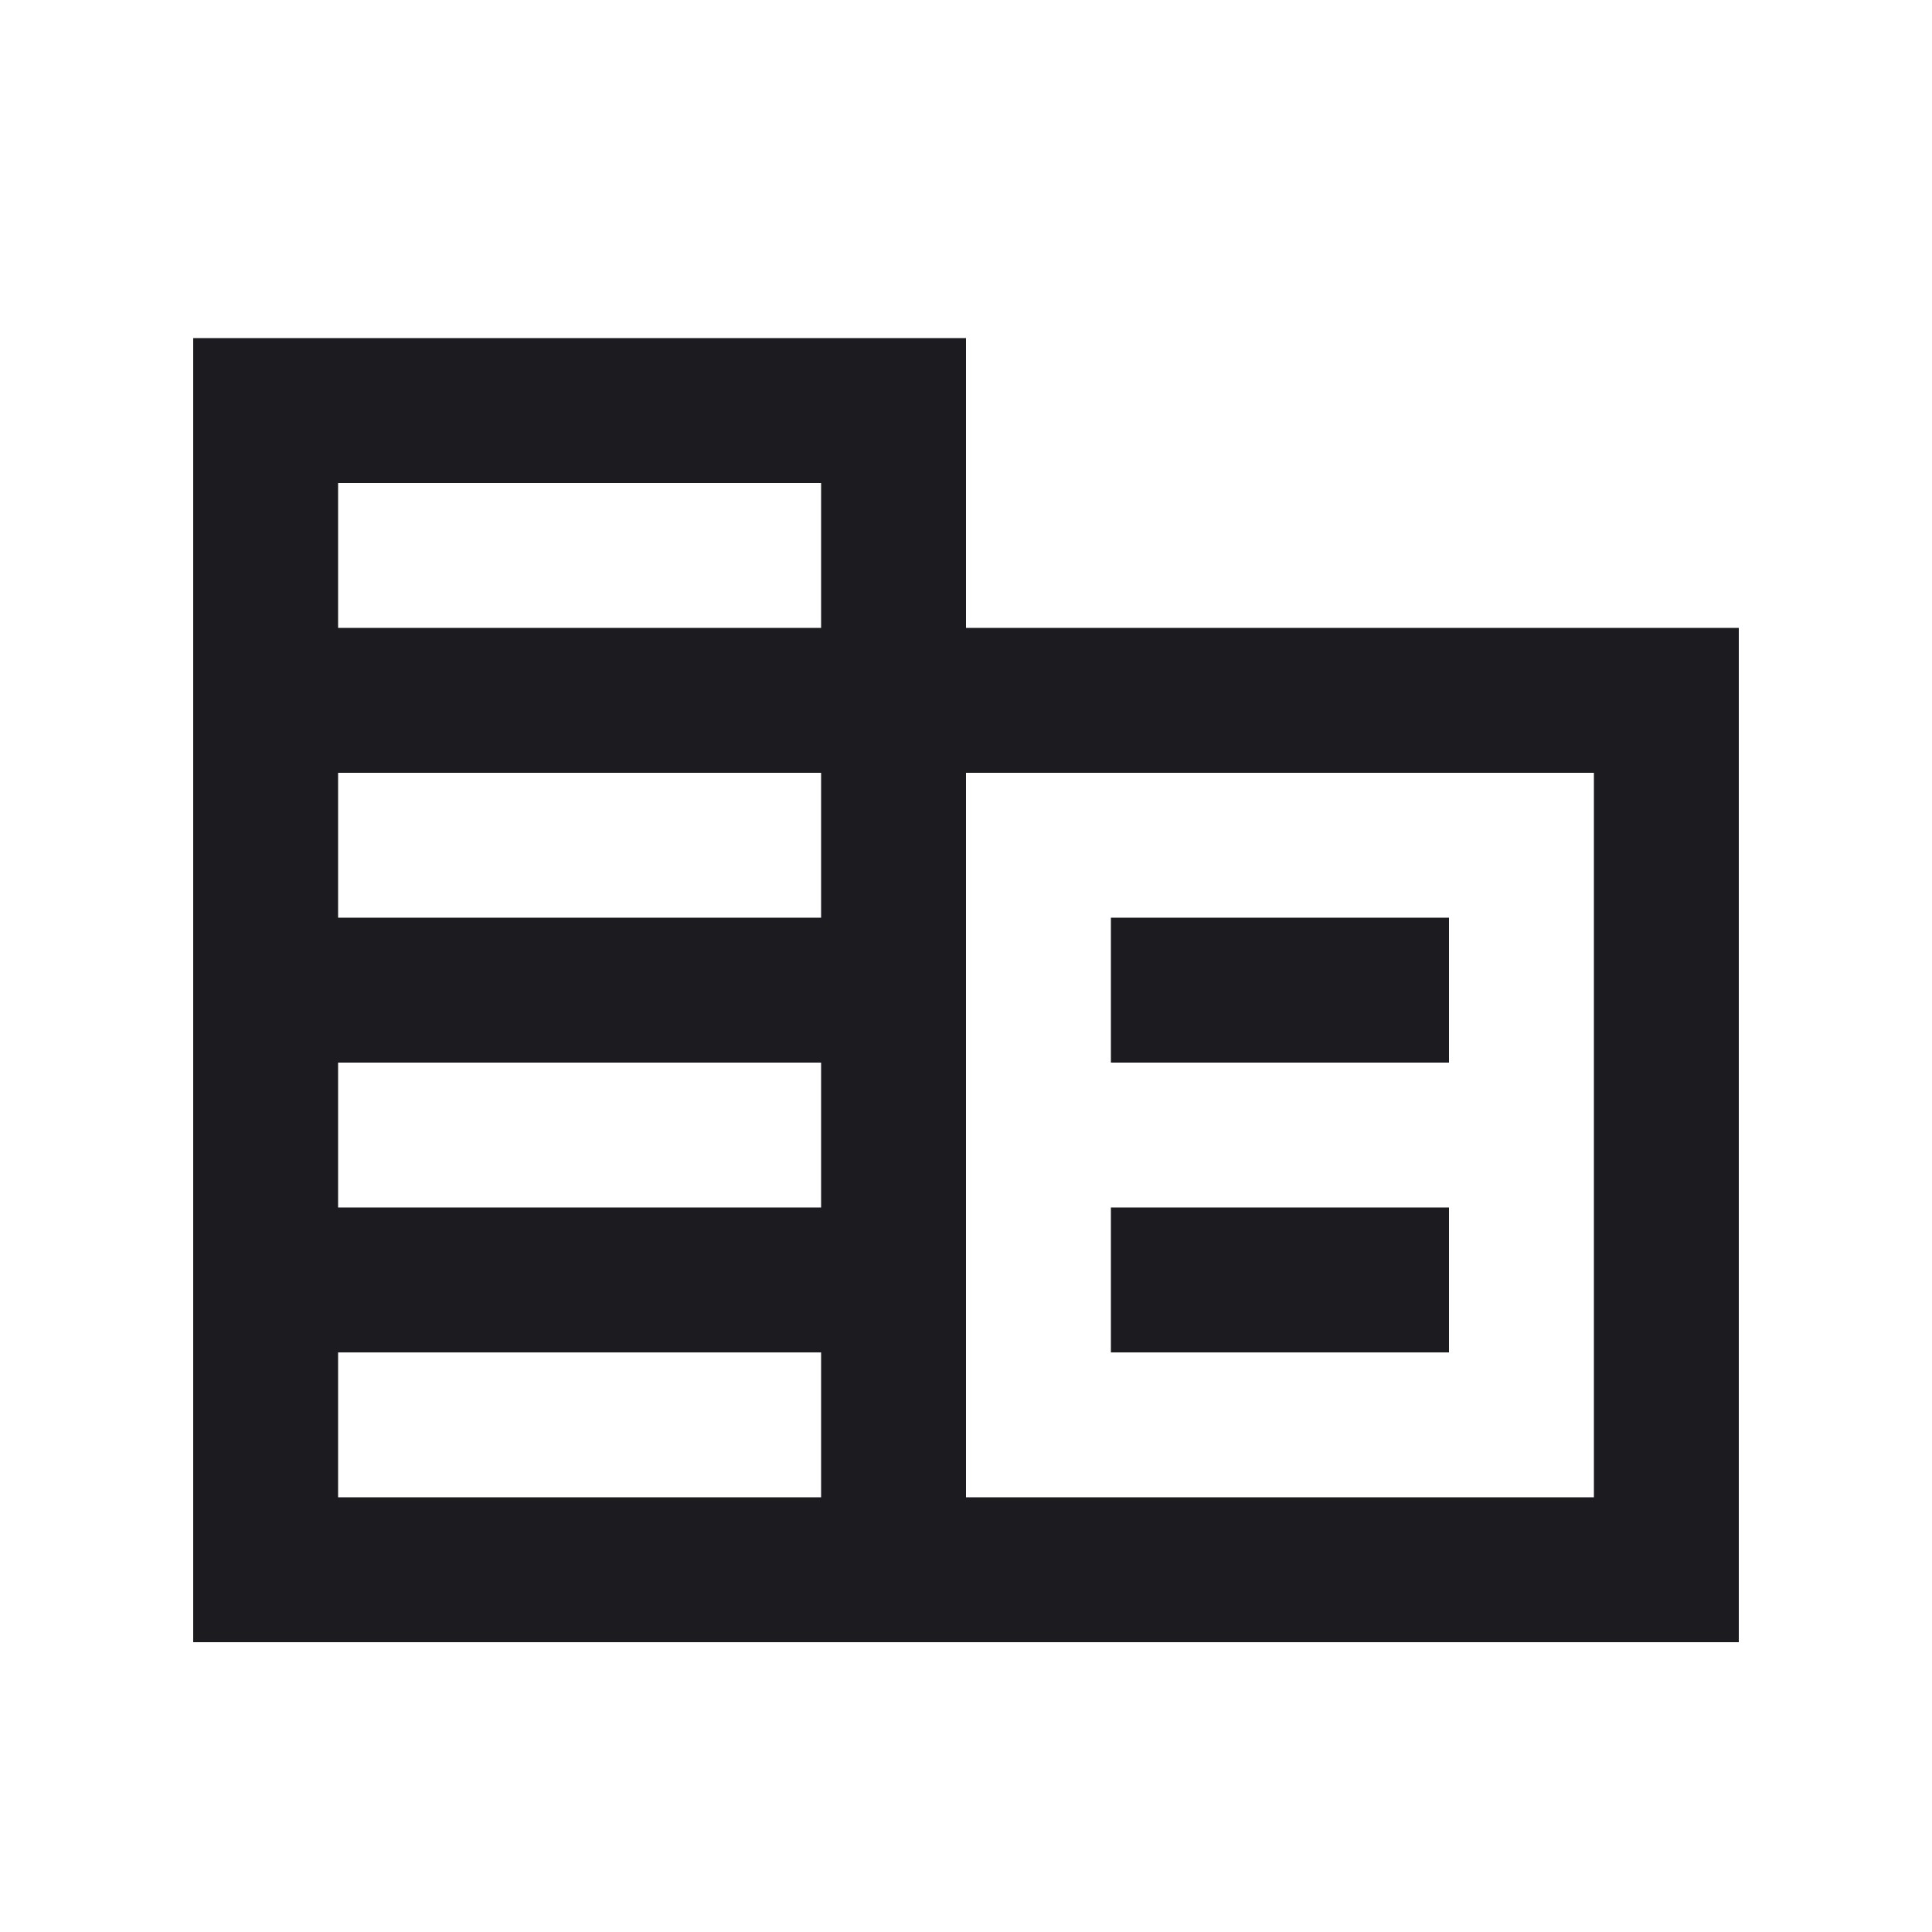 <svg width="16" height="16" viewBox="0 0 16 16" fill="none" xmlns="http://www.w3.org/2000/svg">
<mask id="mask0_5167_11250" style="mask-type:alpha" maskUnits="userSpaceOnUse" x="0" y="0" width="16" height="16">
<rect width="16" height="16" fill="#D9D9D9"/>
</mask>
<g mask="url(#mask0_5167_11250)">
<path d="M1.6 13.6V2.8H8V5.2H14.4V13.6H1.6ZM2.8 12.4H6.8V11.2H2.8V12.4ZM2.8 10H6.8V8.8H2.8V10ZM2.8 7.6H6.8V6.4H2.8V7.6ZM2.8 5.2H6.8V4H2.8V5.2ZM8 12.4H13.2V6.4H8V12.4ZM9.2 8.8V7.6H12V8.8H9.2ZM9.2 11.2V10H12V11.2H9.2Z" fill="#1C1B1F"/>
</g>
</svg>
